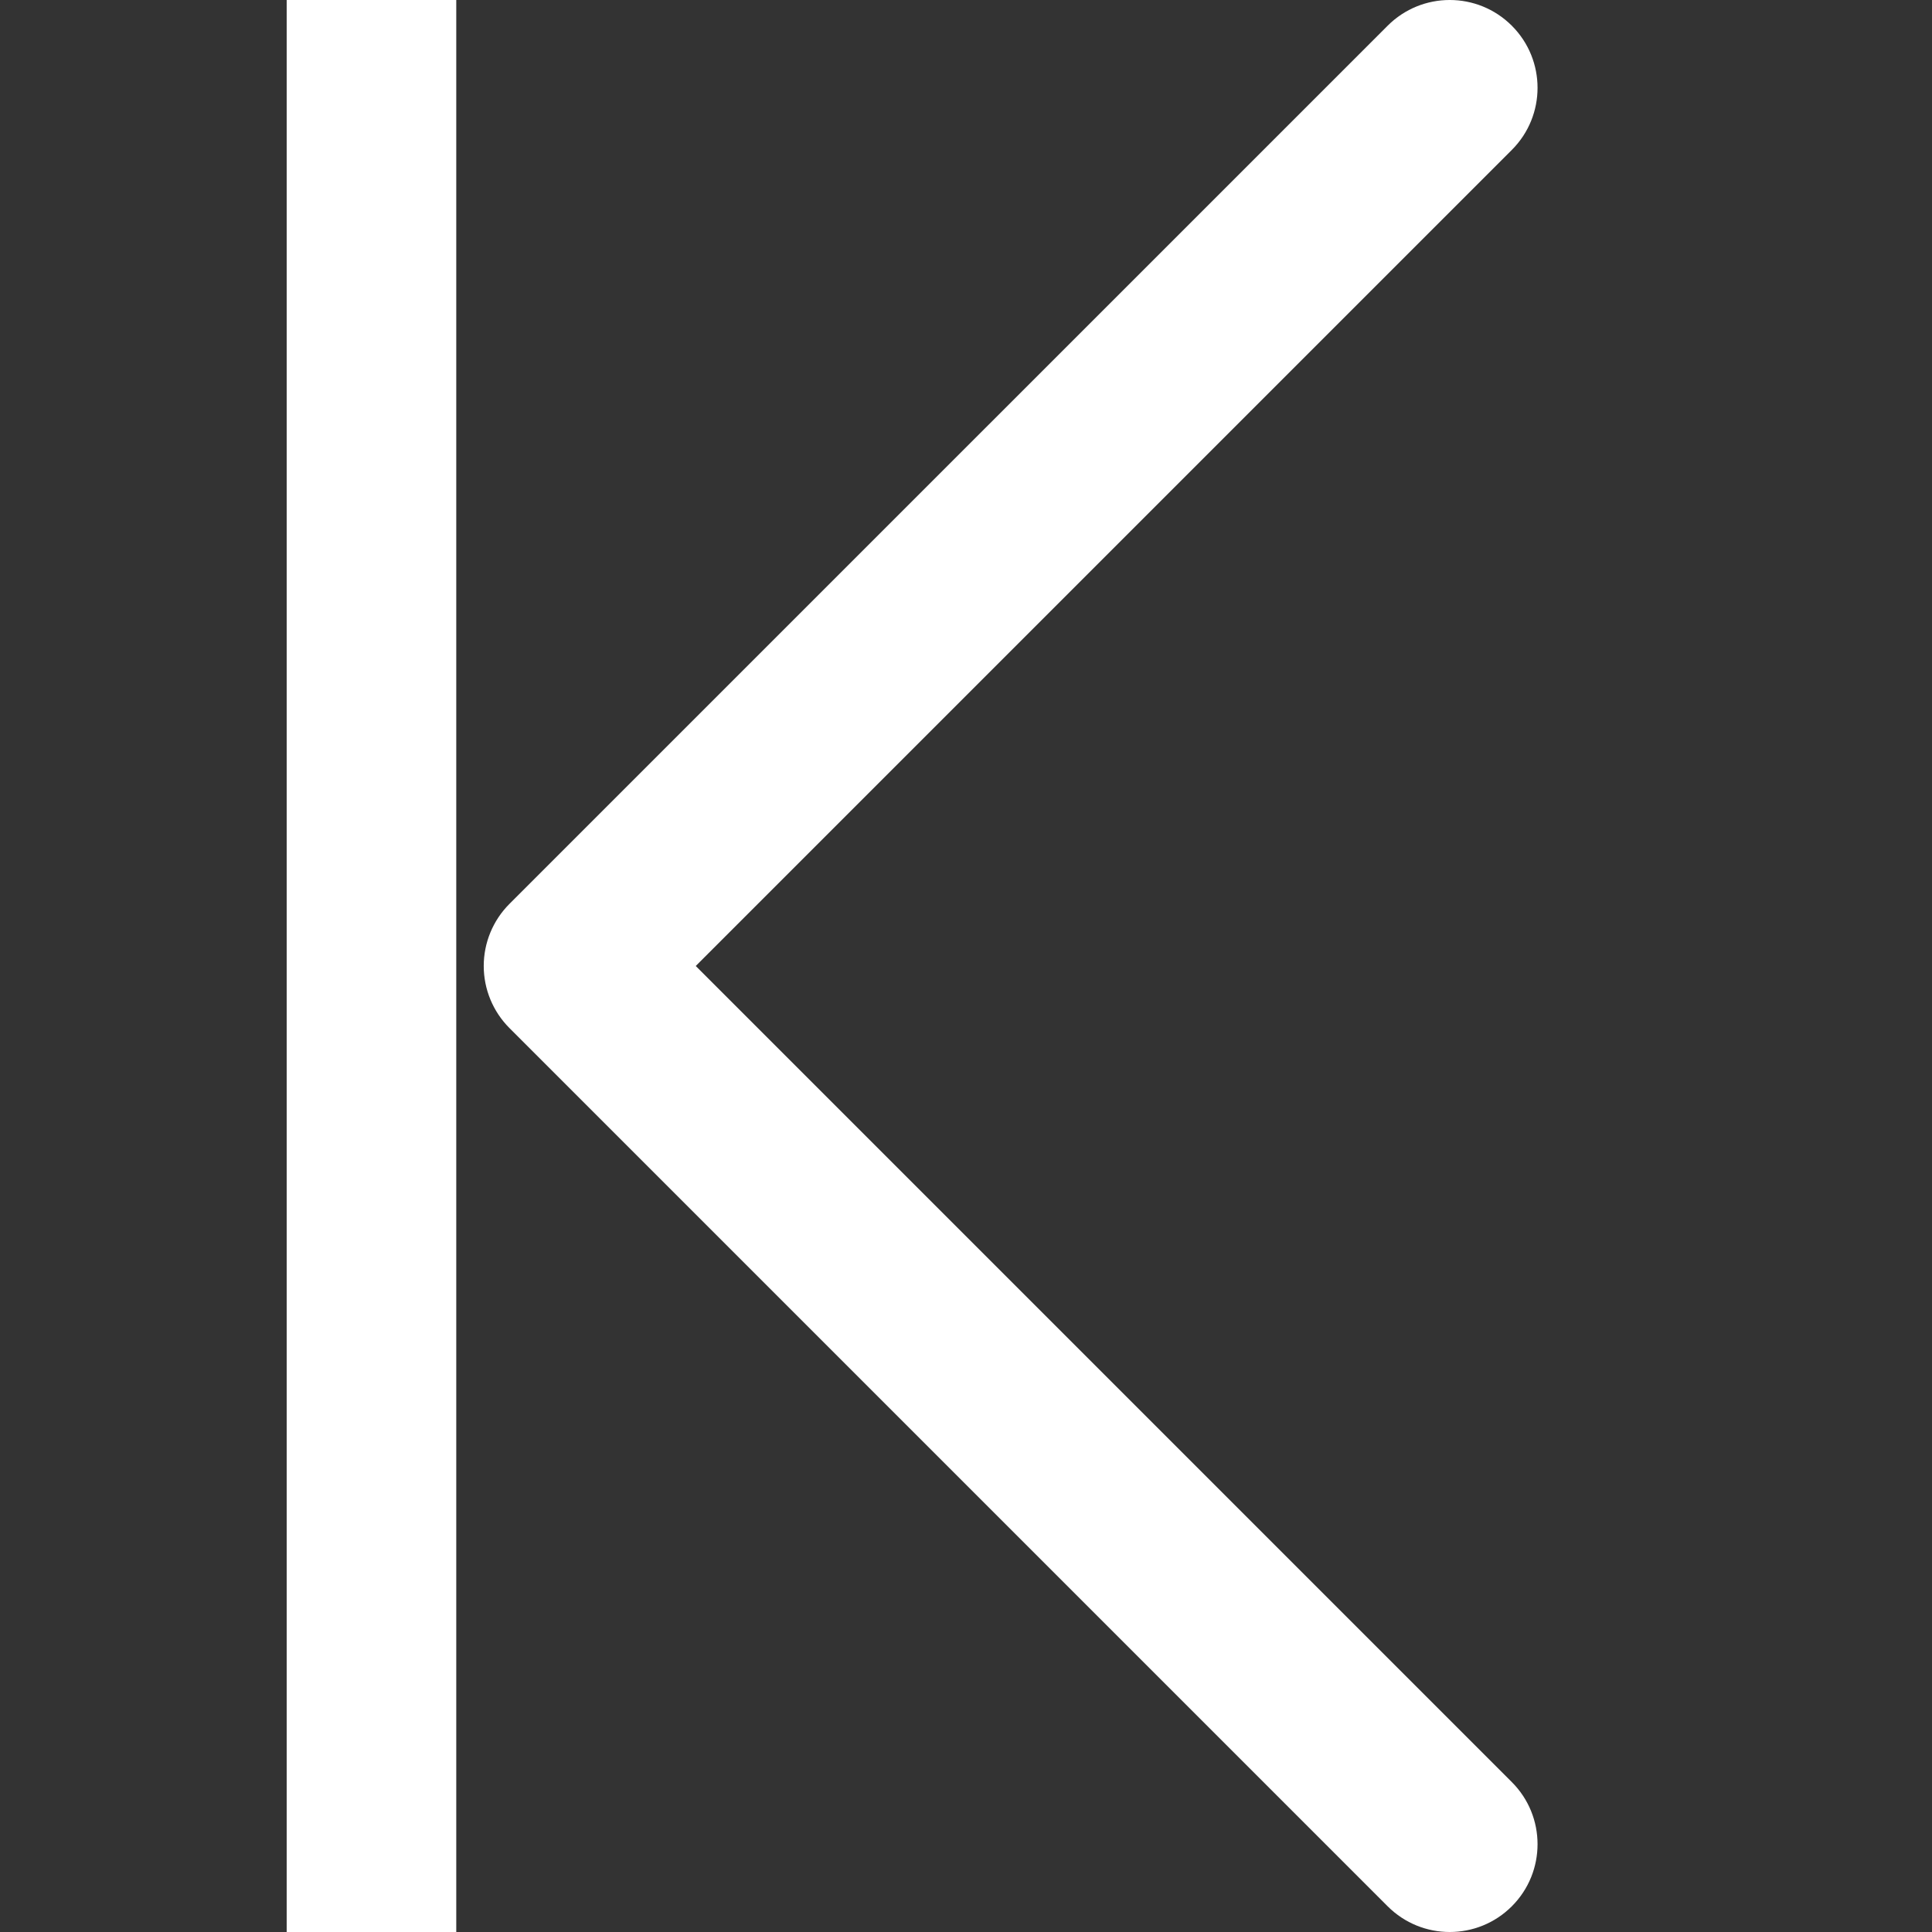 <?xml version="1.0" encoding="utf-8"?>
<!-- Generator: Adobe Illustrator 16.0.0, SVG Export Plug-In . SVG Version: 6.00 Build 0)  -->
<!DOCTYPE svg PUBLIC "-//W3C//DTD SVG 1.1//EN" "http://www.w3.org/Graphics/SVG/1.1/DTD/svg11.dtd">
<svg version="1.1" id="Layer_1" xmlns="http://www.w3.org/2000/svg" xmlns:xlink="http://www.w3.org/1999/xlink" x="0px" y="0px"
	 viewBox="0 0 1800 1800" enable-background="new 0 0 1800 1800" xml:space="preserve">
<rect x="0" y="0" width="1800" height="1800" fill="#333333" stroke="none"/>
<path id="XMLID_222_" fill="#FFFFFF" d="M450.685,899.979c0,21.698,8.618,42.507,23.967,57.851l818.177,818.203
	c15.976,15.982,36.916,23.968,57.856,23.968c20.939,0,41.88-7.985,57.851-23.962c31.952-31.952,31.952-83.754,0.005-115.707
	L648.21,899.983l760.325-760.309c31.952-31.953,31.952-83.755,0.005-115.708c-31.952-31.958-83.76-31.958-115.707-0.005
	l-818.182,818.16C459.303,857.466,450.685,878.28,450.685,899.979z"/>
<rect x="267.093" fill="#FFFFFF" width="158" height="1800"/>
</svg>
